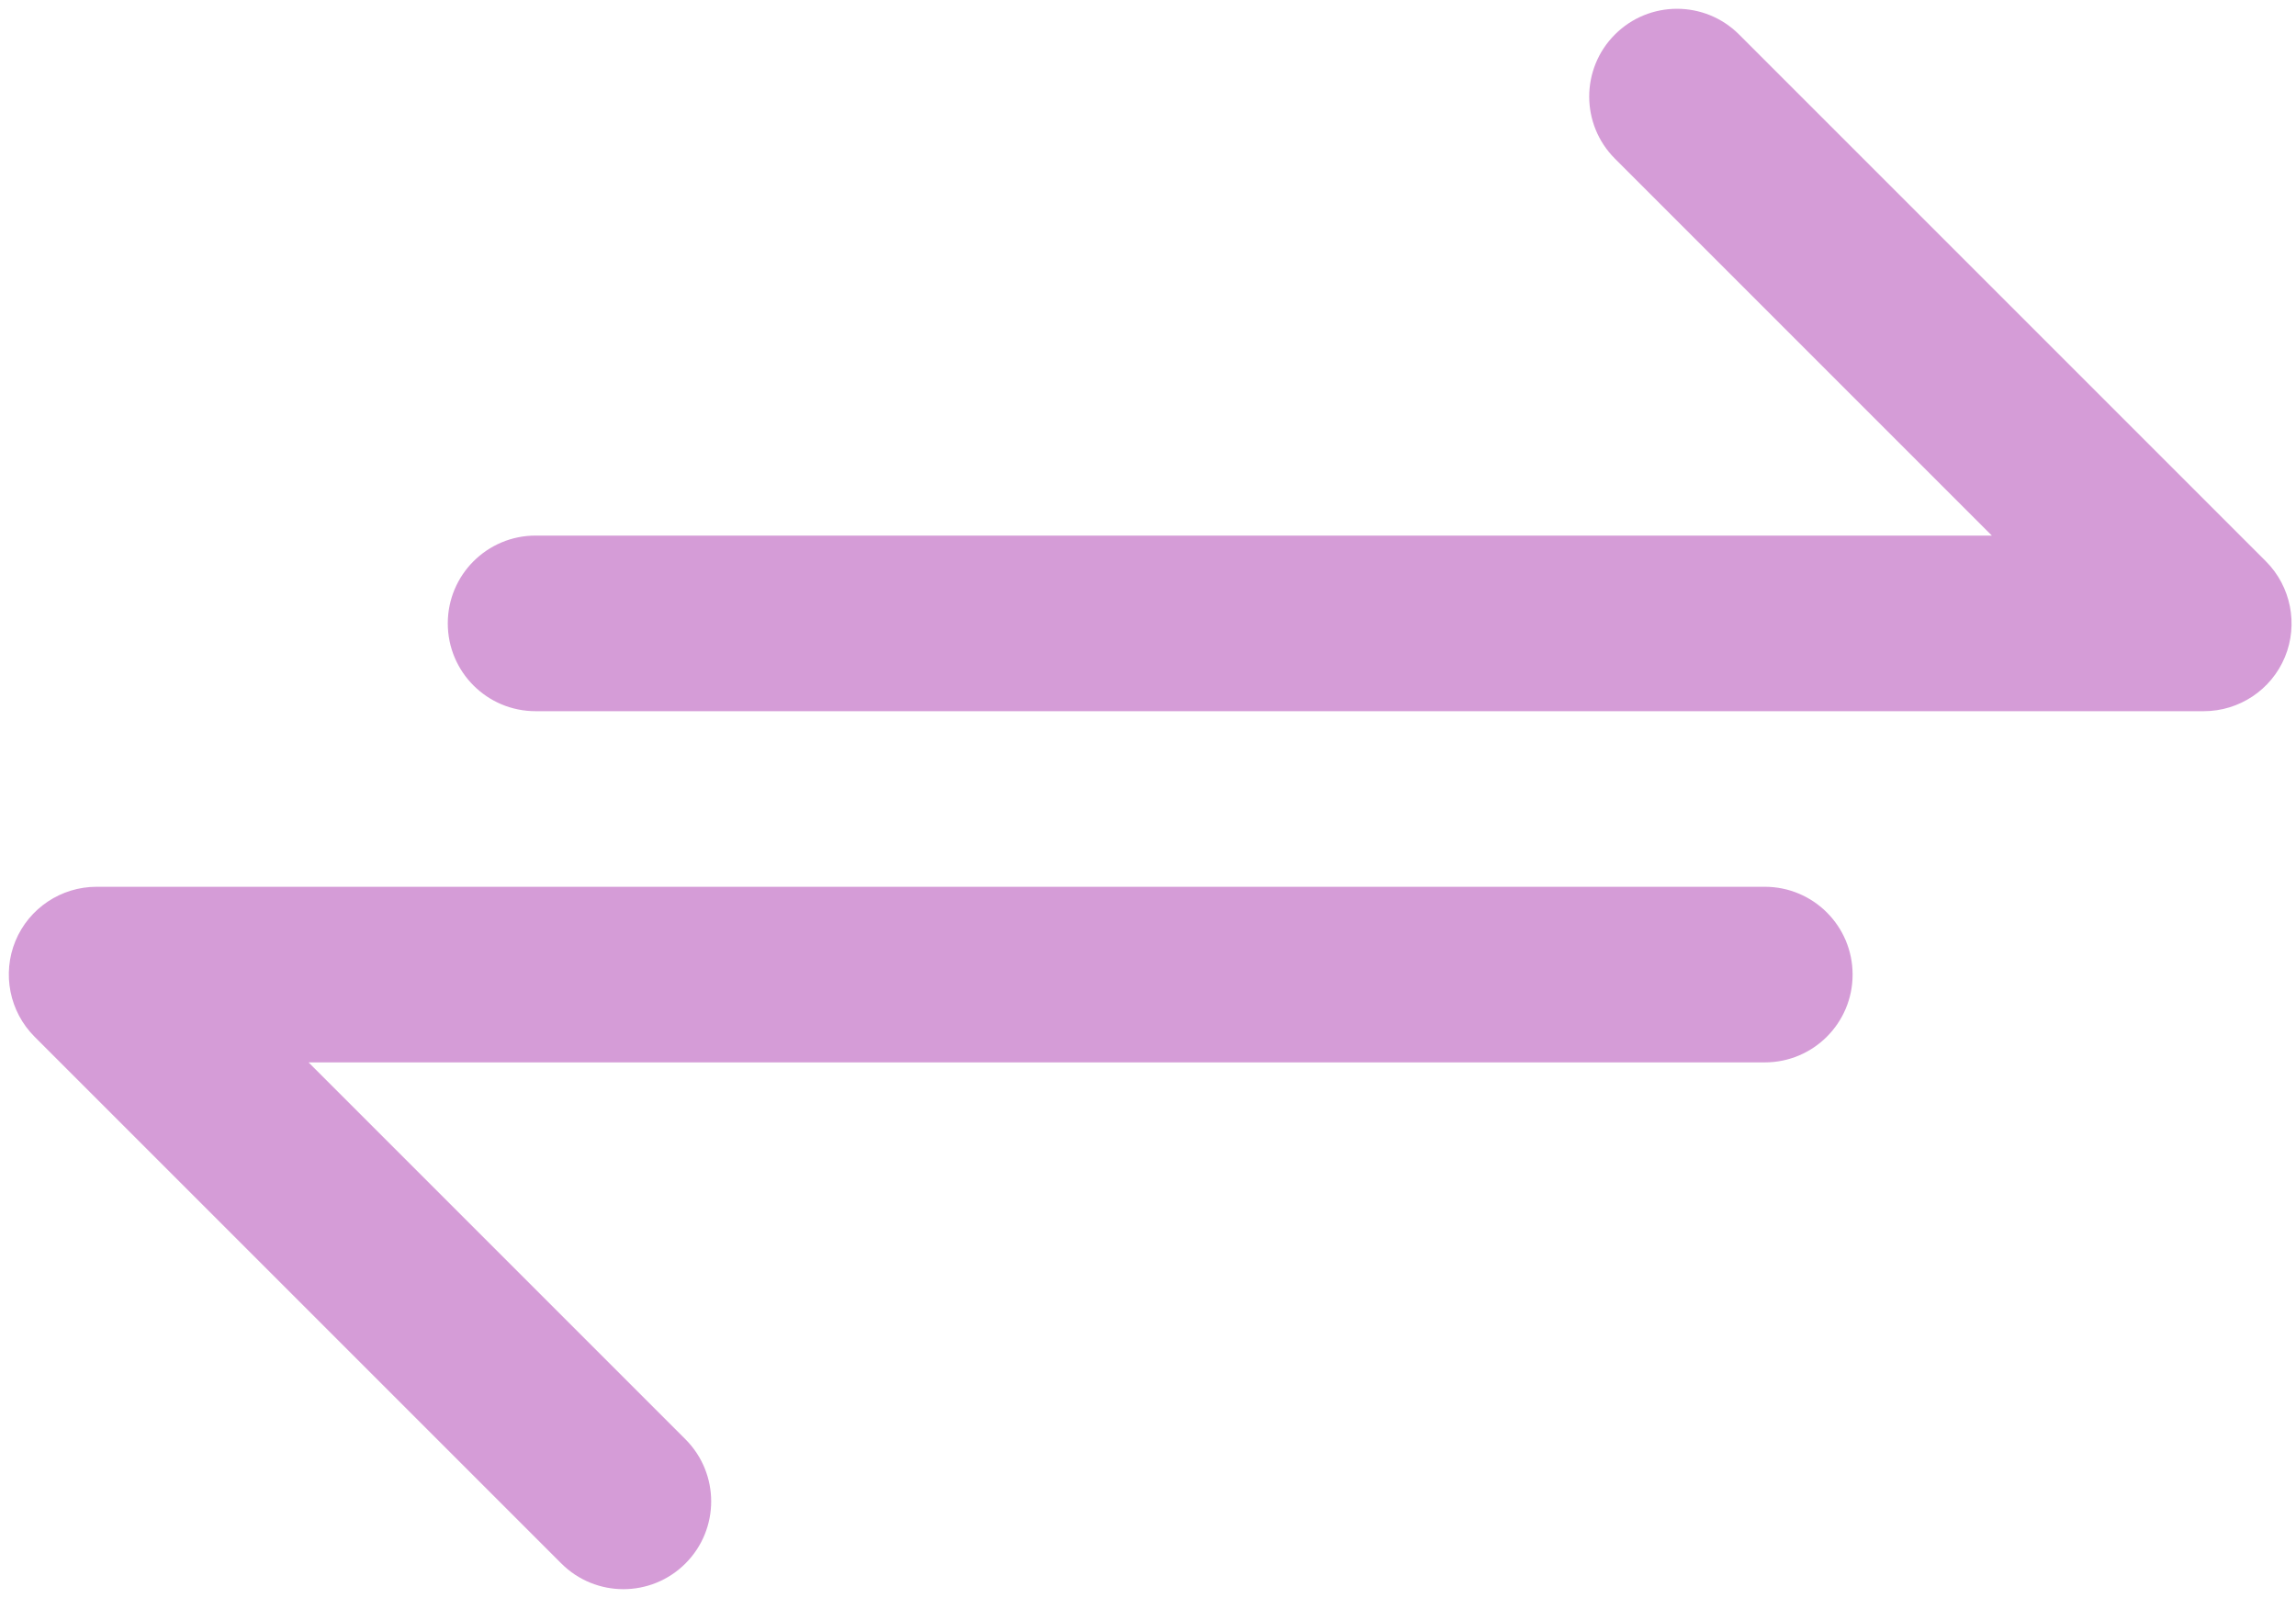 <?xml version="1.0" encoding="UTF-8" standalone="no"?><svg xmlns="http://www.w3.org/2000/svg" xmlns:xlink="http://www.w3.org/1999/xlink" fill="#d59cd7" height="36.4" preserveAspectRatio="xMidYMid meet" version="1" viewBox="5.8 13.8 52.3 36.4" width="52.3" zoomAndPan="magnify"><g fill-rule="evenodd" id="change1_1"><path d="M 51.172 26 L 42.586 17.414 C 41.805 16.633 41.805 15.367 42.586 14.586 C 43.367 13.805 44.633 13.805 45.414 14.586 L 57.414 26.586 C 57.984 27.156 58.156 28.02 57.848 28.766 C 57.539 29.512 56.809 30 56 30 L 18 30 C 16.895 30 16 29.105 16 28 C 16 26.895 16.895 26 18 26 L 51.172 26" fill="inherit"/><path d="M 12.828 38 L 21.414 46.586 C 22.195 47.367 22.195 48.633 21.414 49.414 C 20.633 50.195 19.367 50.195 18.586 49.414 L 6.586 37.414 C 6.016 36.844 5.844 35.98 6.152 35.234 C 6.461 34.488 7.191 34 8 34 L 46 34 C 47.105 34 48 34.895 48 36 C 48 37.105 47.105 38 46 38 L 12.828 38" fill="inherit"/></g></svg>